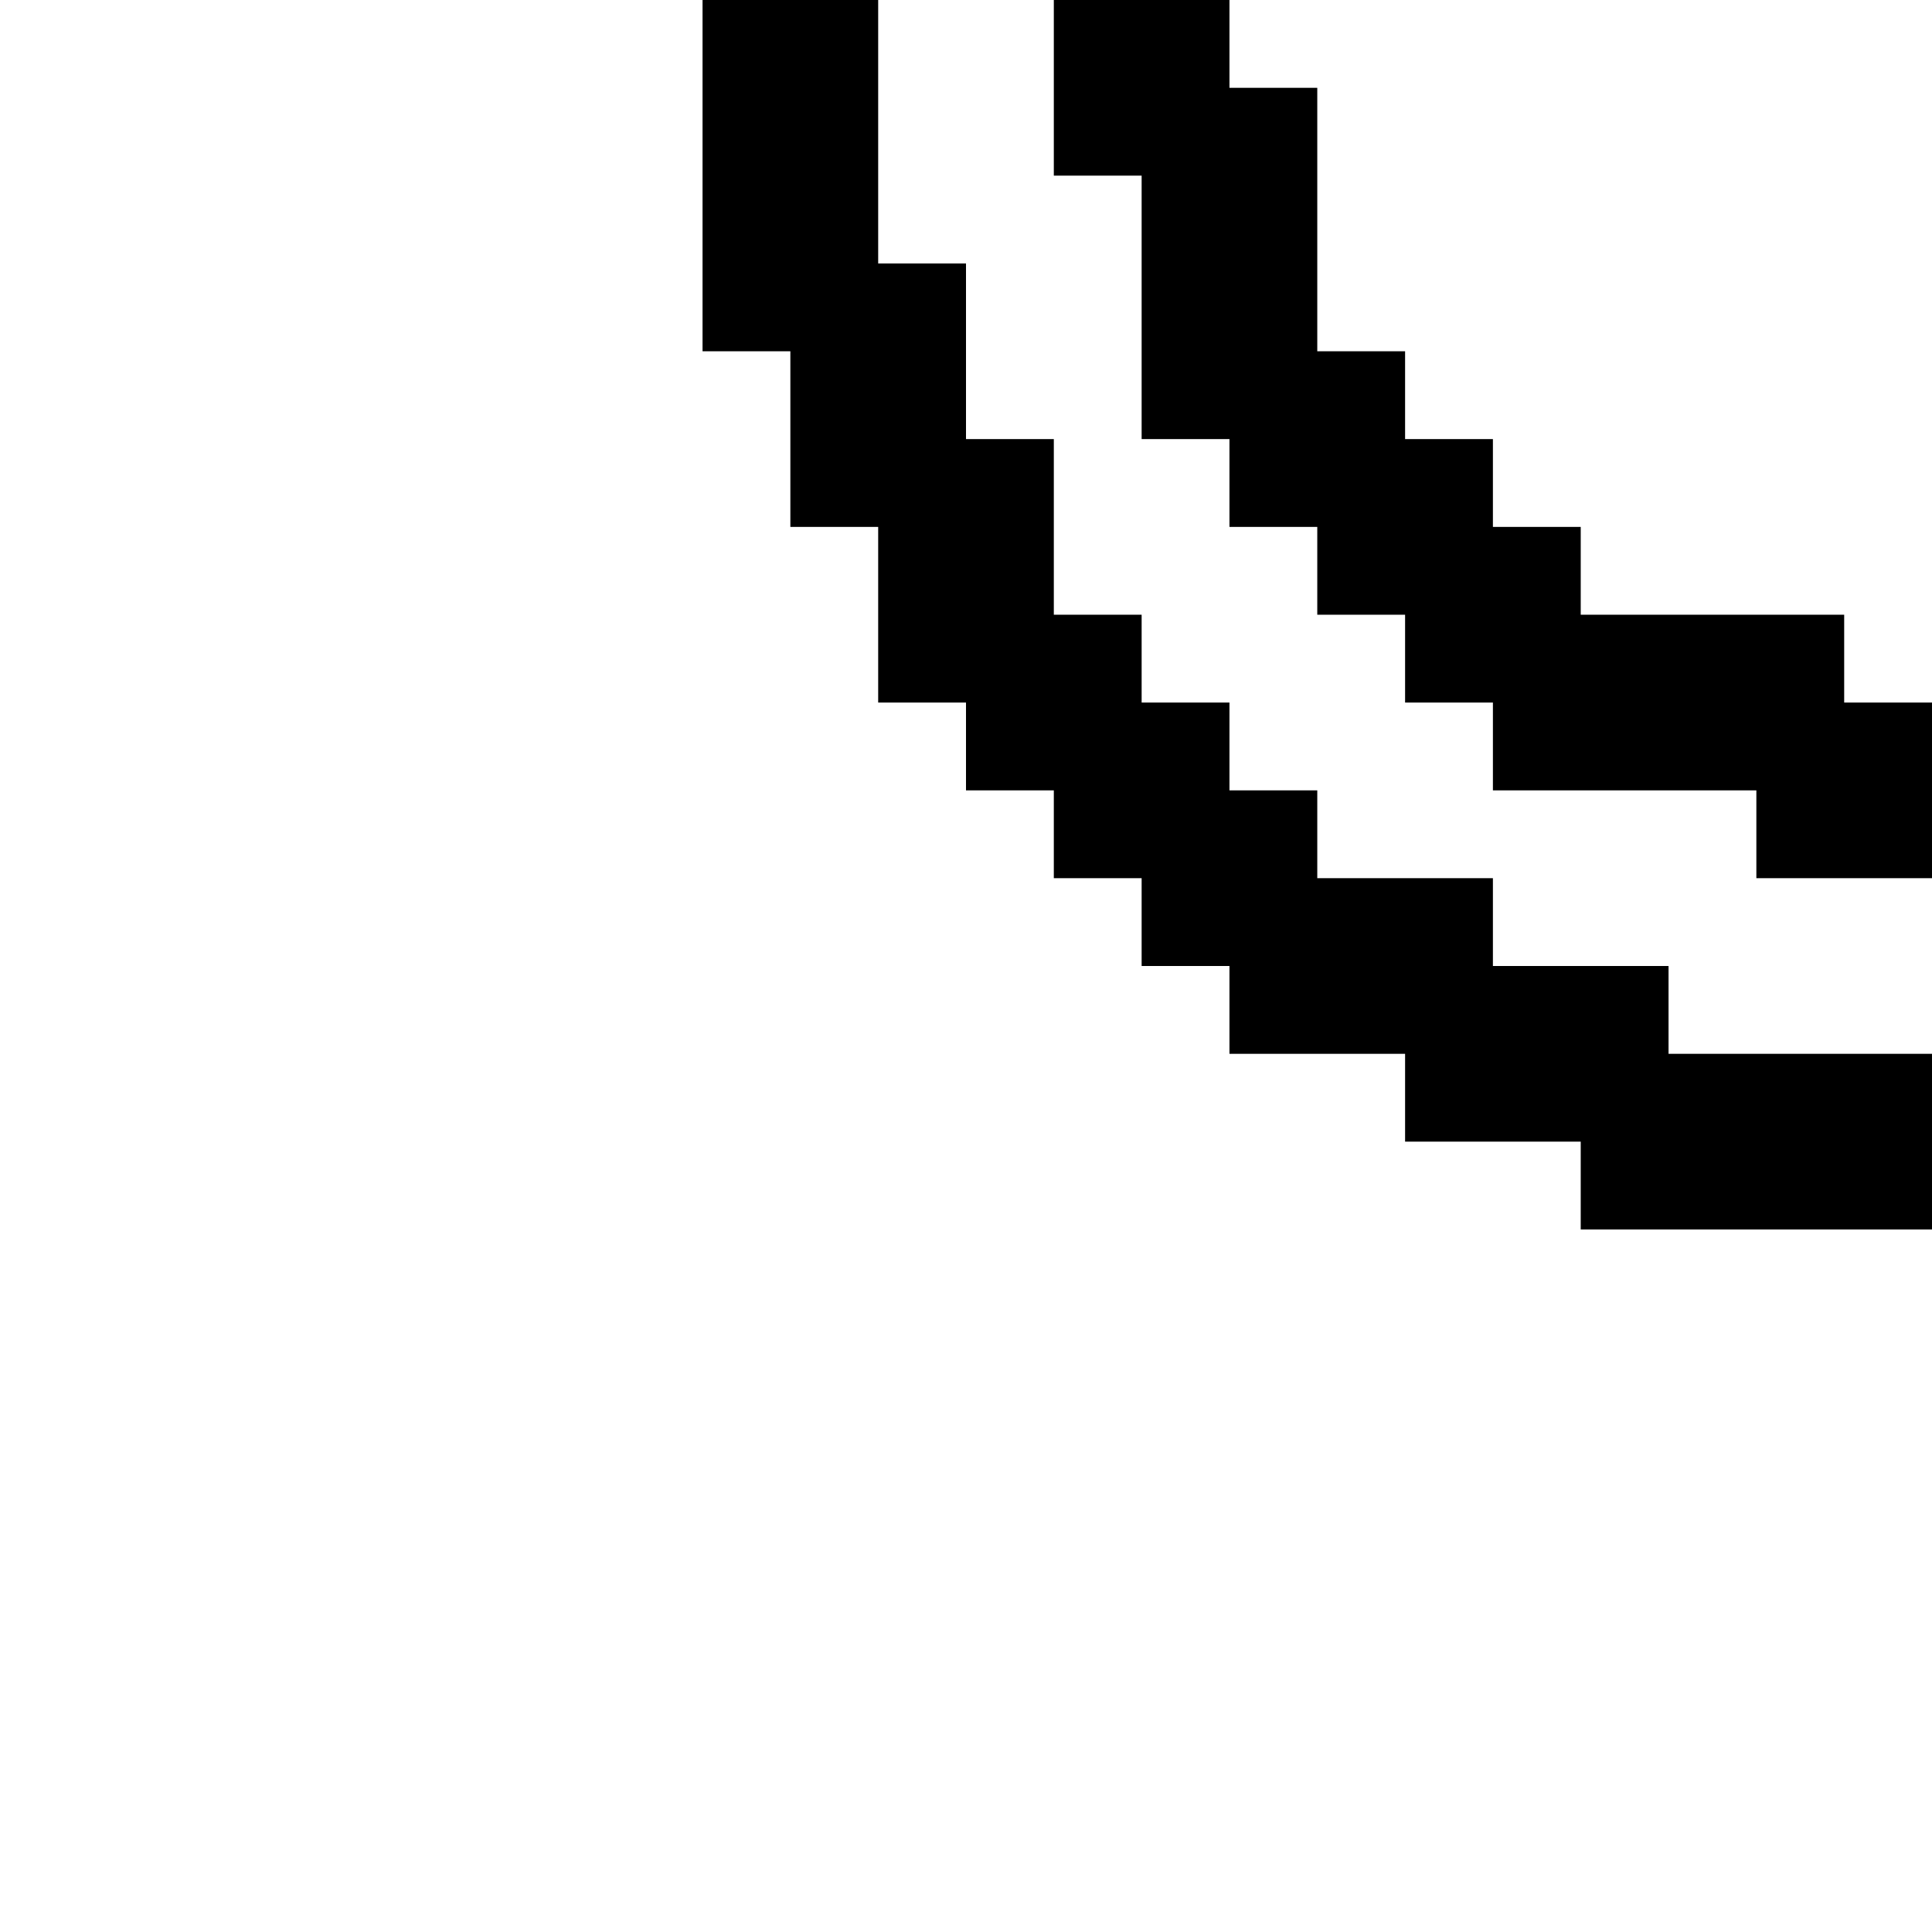 <?xml version="1.0" encoding="utf-8"?><!-- Uploaded to: SVG Repo, www.svgrepo.com, Generator: SVG Repo Mixer Tools -->
<svg fill="#000000" width="800px" height="800px" viewBox="0 0 22 22" xmlns="http://www.w3.org/2000/svg" id="memory-box-light-double-round-down-left"><path d="M10 0V3H11V5H12V7H13V8H14V9H15V10H17V11H19V12H22V14H18V13H16V12H14V11H13V10H12V9H11V8H10V6H9V4H8V0H10M22 10H20V9H17V8H16V7H15V6H14V5H13V2H12V0H14V1H15V4H16V5H17V6H18V7H21V8H22V10Z" /></svg>